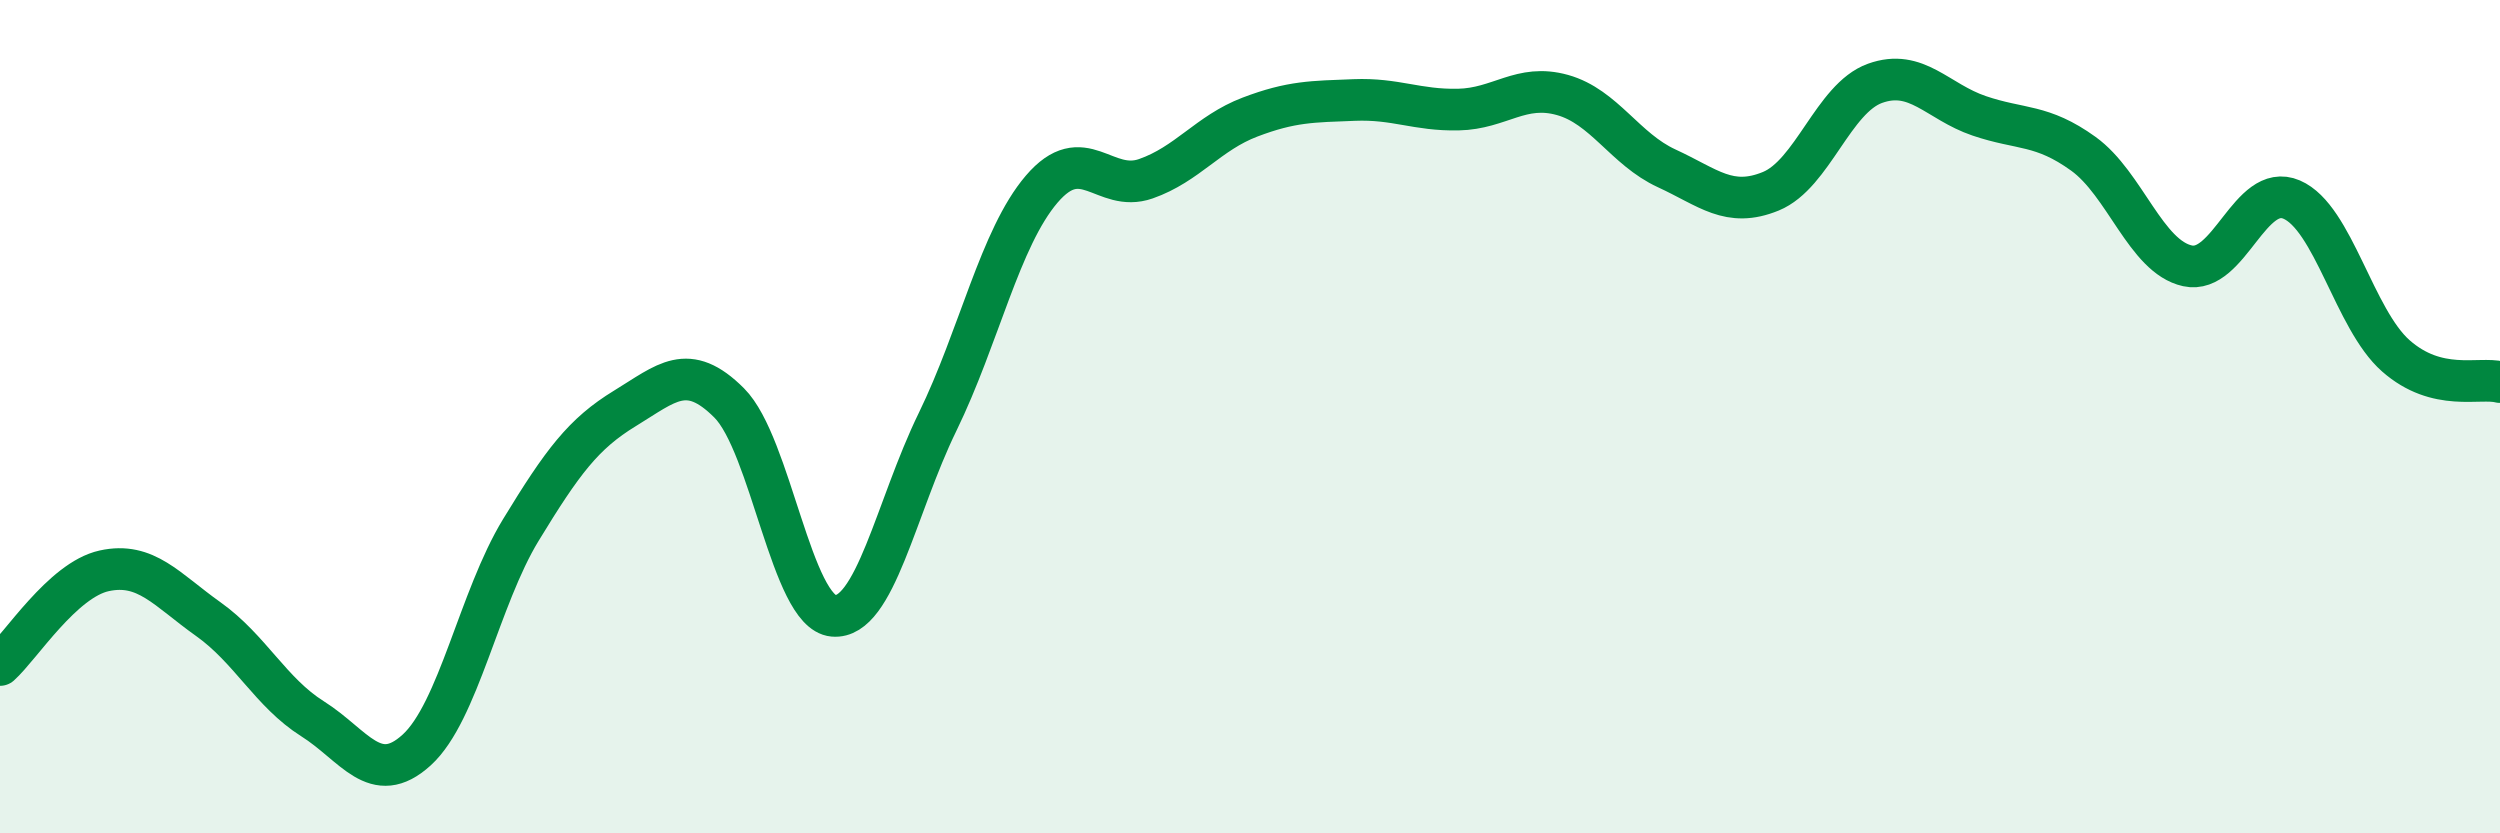 
    <svg width="60" height="20" viewBox="0 0 60 20" xmlns="http://www.w3.org/2000/svg">
      <path
        d="M 0,15.96 C 0.5,15.51 1.5,13.92 2.5,13.7 C 3.5,13.48 4,14.15 5,14.86 C 6,15.57 6.5,16.62 7.5,17.25 C 8.5,17.88 9,18.91 10,18 C 11,17.09 11.5,14.36 12.5,12.72 C 13.5,11.08 14,10.41 15,9.8 C 16,9.19 16.5,8.67 17.5,9.67 C 18.5,10.67 19,14.69 20,14.78 C 21,14.87 21.5,12.18 22.5,10.13 C 23.5,8.08 24,5.71 25,4.54 C 26,3.37 26.5,4.64 27.5,4.29 C 28.5,3.94 29,3.19 30,2.81 C 31,2.43 31.5,2.44 32.5,2.4 C 33.5,2.36 34,2.65 35,2.63 C 36,2.61 36.5,2 37.5,2.28 C 38.5,2.56 39,3.58 40,4.04 C 41,4.5 41.5,5 42.5,4.59 C 43.5,4.18 44,2.36 45,2 C 46,1.64 46.5,2.44 47.5,2.78 C 48.5,3.12 49,2.97 50,3.69 C 51,4.41 51.5,6.16 52.5,6.38 C 53.5,6.6 54,4.36 55,4.79 C 56,5.22 56.5,7.66 57.5,8.54 C 58.5,9.42 59.5,9.04 60,9.17L60 20L0 20Z"
        fill="#008740"
        opacity="0.1"
        stroke-linecap="round"
        stroke-linejoin="round"
      />
      <path
        d="M 0,15.96 C 0.5,15.51 1.5,13.92 2.5,13.7 C 3.5,13.48 4,14.15 5,14.86 C 6,15.57 6.5,16.62 7.5,17.25 C 8.5,17.88 9,18.91 10,18 C 11,17.09 11.5,14.36 12.5,12.72 C 13.5,11.08 14,10.41 15,9.8 C 16,9.19 16.5,8.67 17.5,9.67 C 18.5,10.67 19,14.69 20,14.78 C 21,14.87 21.5,12.18 22.5,10.13 C 23.5,8.08 24,5.71 25,4.54 C 26,3.37 26.5,4.64 27.5,4.29 C 28.5,3.94 29,3.19 30,2.81 C 31,2.43 31.5,2.44 32.5,2.4 C 33.5,2.36 34,2.65 35,2.63 C 36,2.61 36.5,2 37.5,2.28 C 38.5,2.56 39,3.58 40,4.04 C 41,4.5 41.5,5 42.5,4.59 C 43.5,4.18 44,2.36 45,2 C 46,1.64 46.5,2.44 47.5,2.78 C 48.5,3.12 49,2.97 50,3.69 C 51,4.41 51.5,6.16 52.5,6.38 C 53.5,6.6 54,4.36 55,4.79 C 56,5.22 56.5,7.66 57.5,8.54 C 58.5,9.42 59.5,9.04 60,9.17"
        stroke="#008740"
        stroke-width="1"
        fill="none"
        stroke-linecap="round"
        stroke-linejoin="round"
      />
    </svg>
  